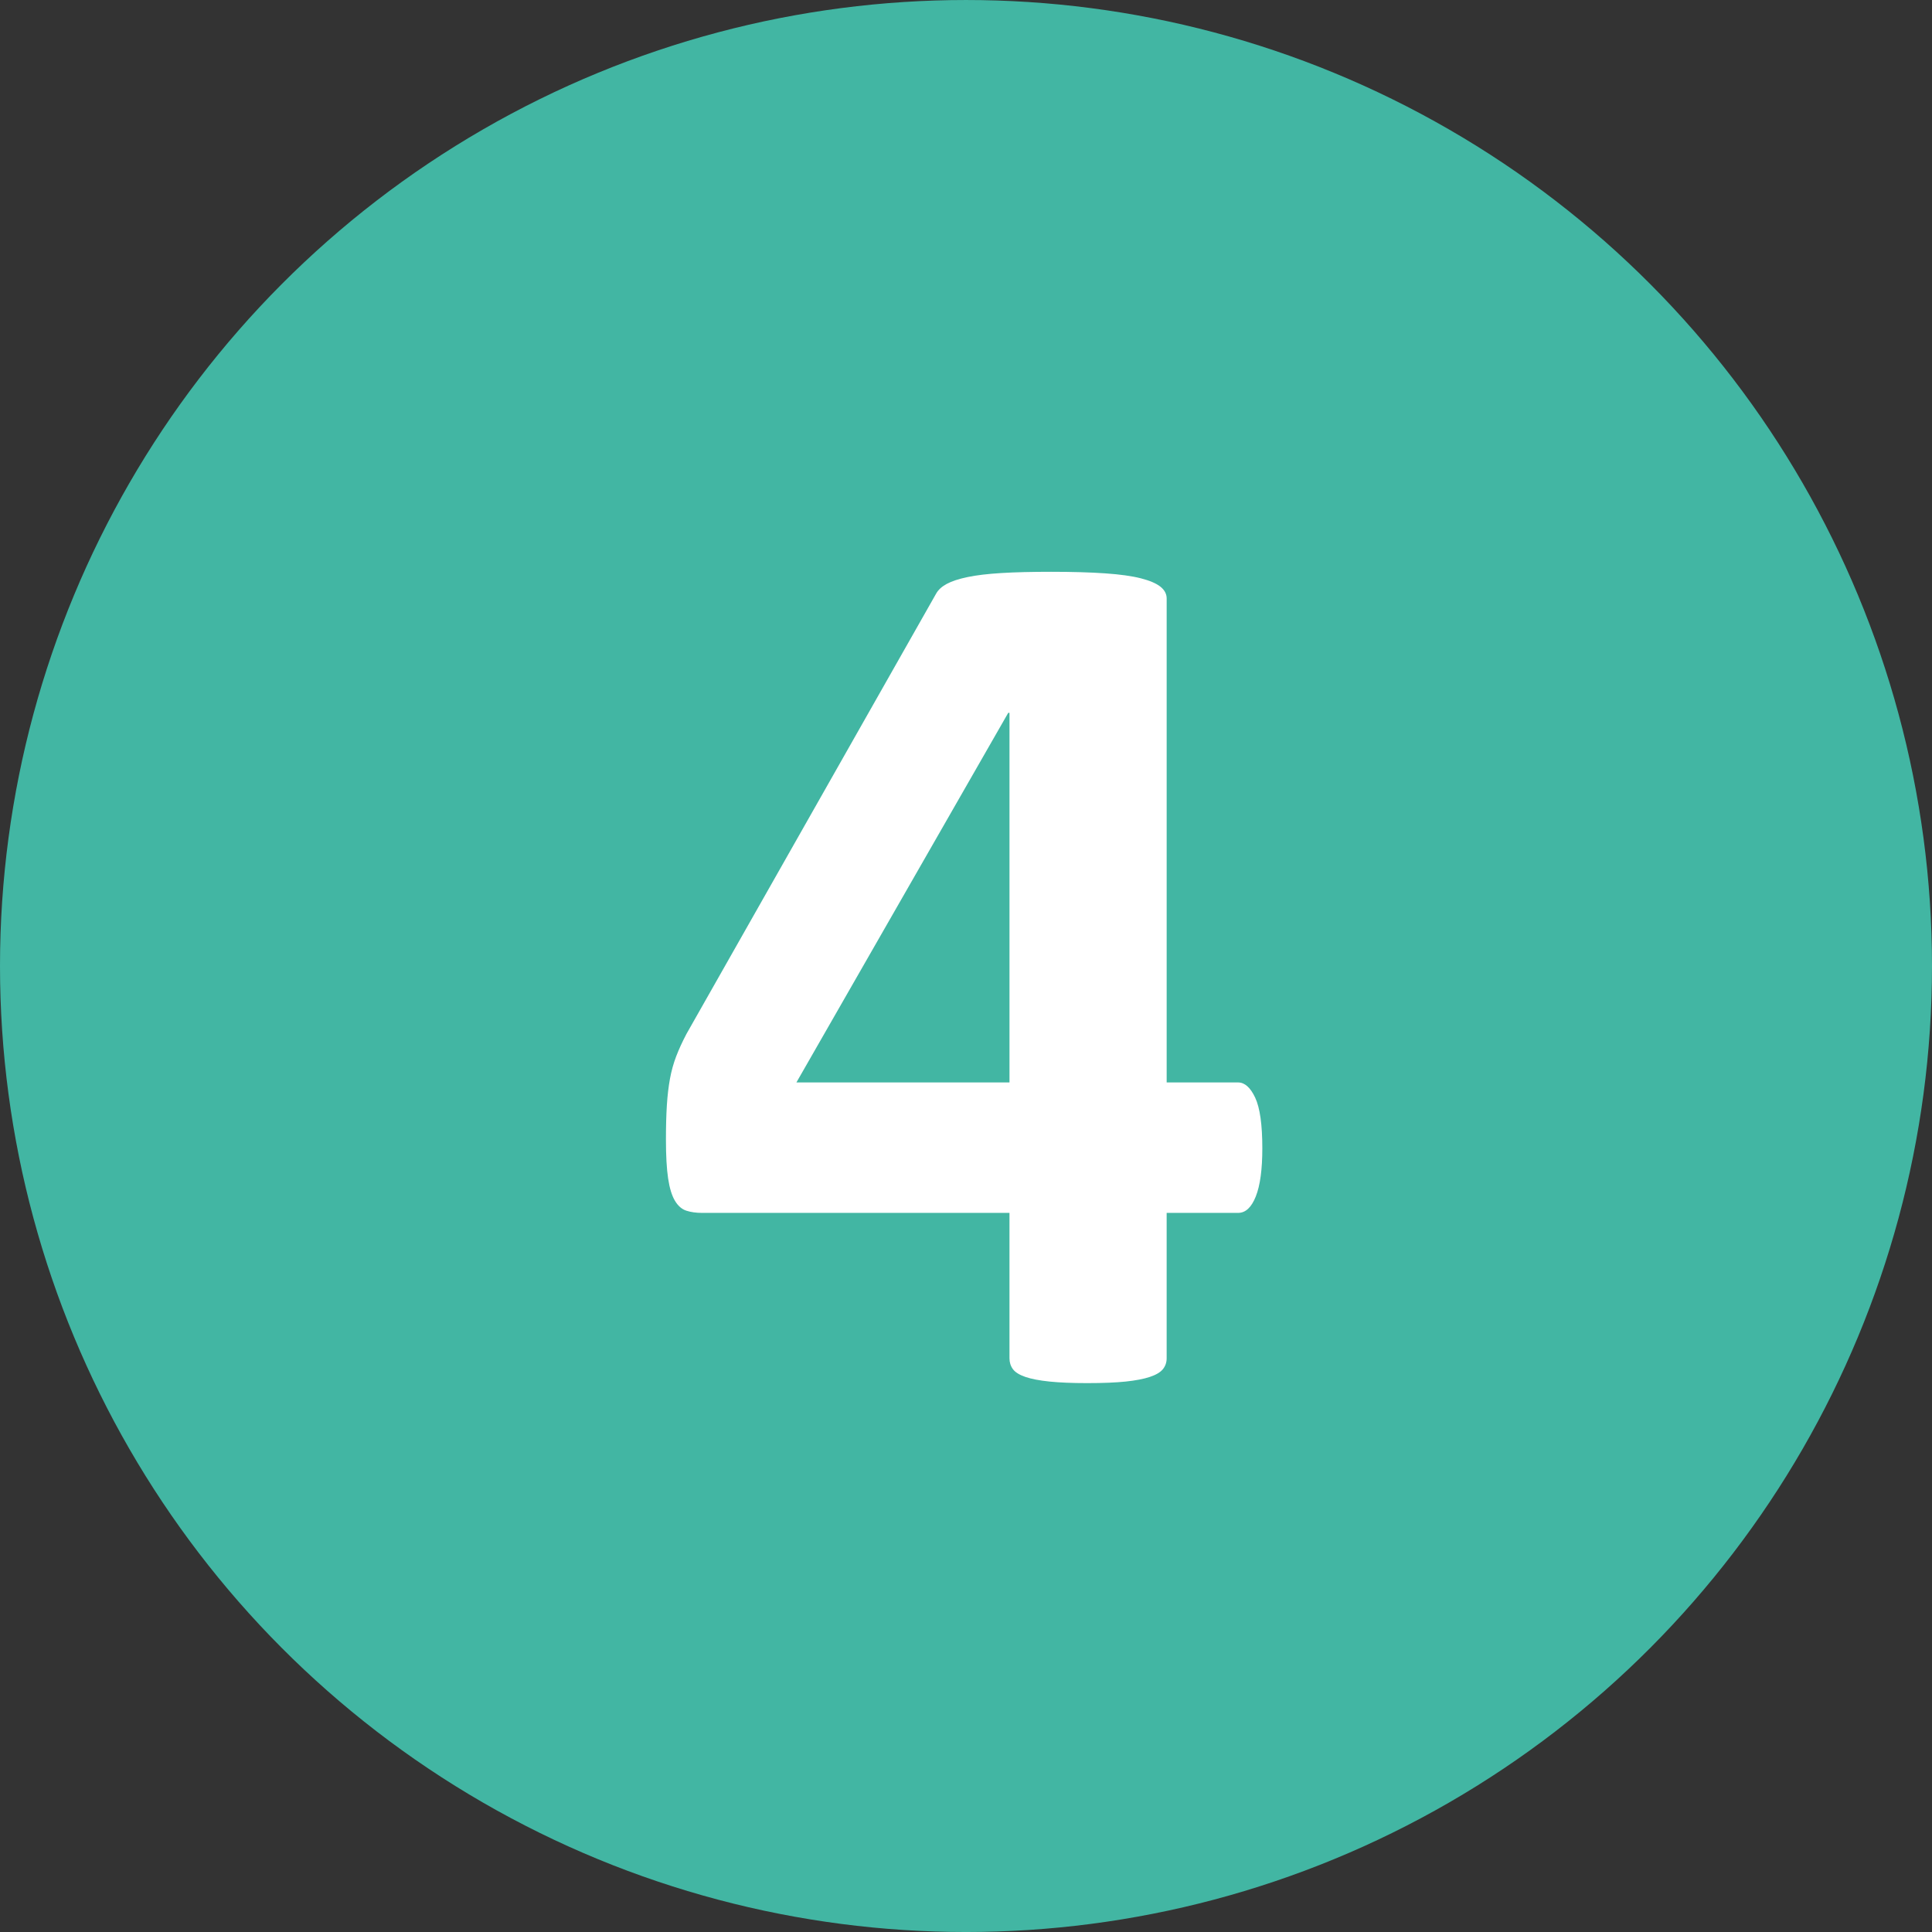 <?xml version="1.0" encoding="UTF-8"?>
<svg xmlns="http://www.w3.org/2000/svg" xmlns:xlink="http://www.w3.org/1999/xlink" version="1.1" id="Ebene_1" x="0px" y="0px" width="170.078px" height="170.079px" viewBox="0 0 170.078 170.079" xml:space="preserve">
<rect x="0" y="0" width="170.078" height="170.079" fill="#333333" stroke="none"/>
<circle fill="#42B6A3" cx="-539.628" cy="85.04" r="85.039"></circle>
<g>
	<path fill="#FFFFFF" d="M-516.386,115.961c0,1.021-0.055,1.887-0.164,2.598s-0.266,1.276-0.465,1.695   c-0.201,0.42-0.43,0.721-0.684,0.902c-0.256,0.183-0.547,0.273-0.875,0.273h-39.047c-0.292,0-0.565-0.091-0.82-0.273   c-0.255-0.182-0.483-0.482-0.684-0.902c-0.201-0.419-0.355-0.984-0.465-1.695s-0.164-1.576-0.164-2.598   c0-1.057,0.045-1.941,0.137-2.652c0.091-0.711,0.237-1.285,0.438-1.723c0.2-0.438,0.428-0.756,0.684-0.957   c0.255-0.2,0.547-0.301,0.875-0.301h13.18V64.282l-11.375,6.289c-0.839,0.401-1.522,0.647-2.051,0.738   c-0.529,0.092-0.948-0.018-1.258-0.328c-0.31-0.31-0.52-0.848-0.629-1.613s-0.164-1.841-0.164-3.227   c0-0.875,0.018-1.595,0.055-2.16c0.036-0.564,0.127-1.048,0.273-1.449c0.146-0.4,0.346-0.729,0.602-0.984   c0.255-0.255,0.602-0.528,1.039-0.82l15.203-9.844c0.182-0.146,0.41-0.264,0.684-0.355c0.273-0.091,0.629-0.164,1.066-0.219   s1.012-0.091,1.723-0.109c0.711-0.018,1.631-0.027,2.762-0.027c1.385,0,2.506,0.027,3.363,0.082   c0.855,0.055,1.504,0.146,1.941,0.273c0.438,0.128,0.729,0.301,0.875,0.52c0.145,0.219,0.219,0.492,0.219,0.82v58.461h11.539   c0.328,0,0.629,0.101,0.902,0.301c0.273,0.201,0.51,0.52,0.711,0.957c0.199,0.438,0.346,1.012,0.438,1.723   C-516.433,114.02-516.386,114.905-516.386,115.961z"></path>
</g>
<circle fill="#42B6A3" cx="-333.628" cy="85.04" r="85.039"></circle>
<g>
	<path fill="#FFFFFF" d="M-309.729,115.579c0,1.058-0.046,1.96-0.137,2.707c-0.092,0.748-0.229,1.358-0.41,1.832   c-0.183,0.475-0.42,0.812-0.711,1.012c-0.292,0.201-0.62,0.301-0.984,0.301h-40.688c-0.803,0-1.495-0.072-2.078-0.219   c-0.584-0.146-1.058-0.428-1.422-0.848c-0.365-0.419-0.629-1.029-0.793-1.832c-0.164-0.802-0.246-1.841-0.246-3.117   c0-1.203,0.055-2.232,0.164-3.09c0.109-0.856,0.31-1.622,0.602-2.297c0.291-0.674,0.665-1.33,1.121-1.969   c0.455-0.638,1.048-1.34,1.777-2.105l12.25-13.125c2.442-2.552,4.411-4.876,5.906-6.973c1.494-2.096,2.661-4.01,3.5-5.742   c0.838-1.731,1.412-3.326,1.723-4.785c0.31-1.458,0.465-2.844,0.465-4.156c0-1.203-0.191-2.342-0.574-3.418   c-0.383-1.075-0.948-2.014-1.695-2.816c-0.748-0.802-1.687-1.431-2.816-1.887c-1.131-0.455-2.461-0.684-3.992-0.684   c-2.151,0-4.057,0.273-5.715,0.82c-1.659,0.547-3.117,1.158-4.375,1.832c-1.258,0.675-2.307,1.295-3.145,1.859   c-0.839,0.565-1.495,0.848-1.969,0.848c-0.328,0-0.611-0.109-0.848-0.328c-0.237-0.219-0.429-0.583-0.574-1.094   c-0.146-0.51-0.265-1.193-0.355-2.051c-0.092-0.856-0.137-1.904-0.137-3.145c0-0.838,0.027-1.54,0.082-2.105   c0.055-0.564,0.137-1.057,0.246-1.477c0.109-0.419,0.255-0.783,0.438-1.094c0.182-0.31,0.501-0.684,0.957-1.121   c0.455-0.438,1.294-0.993,2.516-1.668c1.221-0.674,2.725-1.33,4.512-1.969c1.786-0.638,3.755-1.176,5.906-1.613   c2.15-0.438,4.393-0.656,6.727-0.656c3.682,0,6.899,0.465,9.652,1.395c2.752,0.93,5.04,2.225,6.863,3.883   c1.822,1.659,3.181,3.628,4.074,5.906c0.893,2.279,1.34,4.73,1.34,7.355c0,2.297-0.219,4.558-0.656,6.781   c-0.438,2.225-1.35,4.621-2.734,7.191c-1.386,2.57-3.336,5.414-5.852,8.531s-5.852,6.736-10.008,10.855l-8.258,8.477h27.891   c0.364,0,0.701,0.109,1.012,0.328c0.31,0.219,0.574,0.557,0.793,1.012c0.219,0.456,0.383,1.058,0.492,1.805   C-309.784,113.674-309.729,114.558-309.729,115.579z"></path>
</g>
<circle fill="#42B6A3" cx="-125.628" cy="85.04" r="85.039"></circle>
<g>
	<path fill="#FFFFFF" d="M-102.058,100.704c0,3.537-0.675,6.672-2.023,9.406c-1.35,2.734-3.227,5.031-5.633,6.891   s-5.287,3.272-8.641,4.238c-3.354,0.966-7.019,1.449-10.992,1.449c-2.406,0-4.667-0.174-6.781-0.52   c-2.115-0.347-3.983-0.774-5.605-1.285c-1.623-0.51-2.963-1.039-4.02-1.586c-1.058-0.547-1.75-0.966-2.078-1.258   c-0.328-0.291-0.574-0.619-0.738-0.984c-0.164-0.364-0.311-0.793-0.438-1.285c-0.128-0.492-0.219-1.111-0.273-1.859   c-0.055-0.747-0.082-1.649-0.082-2.707c0-1.75,0.146-2.962,0.438-3.637c0.291-0.674,0.729-1.012,1.313-1.012   c0.364,0,0.993,0.246,1.887,0.738c0.893,0.492,2.032,1.021,3.418,1.586c1.385,0.565,3.008,1.094,4.867,1.586   s3.974,0.738,6.344,0.738c2.005,0,3.773-0.236,5.305-0.711c1.531-0.474,2.834-1.139,3.91-1.996   c1.075-0.856,1.877-1.896,2.406-3.117c0.528-1.221,0.793-2.579,0.793-4.074c0-1.641-0.319-3.117-0.957-4.43   c-0.639-1.313-1.586-2.434-2.844-3.363s-2.844-1.649-4.758-2.16c-1.914-0.51-4.166-0.766-6.754-0.766h-6.125   c-0.475,0-0.875-0.063-1.203-0.191c-0.328-0.127-0.602-0.392-0.82-0.793c-0.219-0.4-0.374-0.957-0.465-1.668   c-0.092-0.711-0.137-1.631-0.137-2.762c0-1.057,0.045-1.923,0.137-2.598c0.091-0.674,0.236-1.193,0.438-1.559   c0.2-0.364,0.455-0.619,0.766-0.766c0.31-0.146,0.684-0.219,1.121-0.219h6.18c2.114,0,3.992-0.246,5.633-0.738   s3.017-1.193,4.129-2.105c1.111-0.911,1.959-2.014,2.543-3.309c0.583-1.294,0.875-2.725,0.875-4.293   c0-1.203-0.201-2.342-0.602-3.418c-0.401-1.075-0.994-2.005-1.777-2.789c-0.784-0.783-1.796-1.403-3.035-1.859   c-1.24-0.455-2.698-0.684-4.375-0.684c-1.896,0-3.683,0.283-5.359,0.848c-1.678,0.565-3.182,1.186-4.512,1.859   c-1.331,0.675-2.461,1.304-3.391,1.887c-0.93,0.584-1.613,0.875-2.051,0.875c-0.292,0-0.547-0.063-0.766-0.191   c-0.219-0.127-0.401-0.373-0.547-0.738c-0.146-0.364-0.256-0.893-0.328-1.586c-0.073-0.692-0.109-1.586-0.109-2.68   c0-0.911,0.018-1.668,0.055-2.27c0.036-0.602,0.109-1.103,0.219-1.504c0.109-0.4,0.246-0.747,0.41-1.039   c0.164-0.291,0.428-0.61,0.793-0.957c0.364-0.346,1.111-0.865,2.242-1.559c1.13-0.692,2.552-1.367,4.266-2.023   c1.713-0.656,3.691-1.212,5.934-1.668c2.242-0.456,4.676-0.684,7.301-0.684c3.427,0,6.462,0.401,9.105,1.203   c2.643,0.803,4.867,1.96,6.672,3.473c1.805,1.514,3.172,3.373,4.102,5.578c0.93,2.206,1.395,4.694,1.395,7.465   c0,2.151-0.273,4.156-0.82,6.016s-1.35,3.519-2.406,4.977c-1.058,1.459-2.379,2.698-3.965,3.719   c-1.586,1.021-3.418,1.787-5.496,2.297v0.164c2.479,0.292,4.703,0.921,6.672,1.887c1.969,0.967,3.637,2.179,5.004,3.637   c1.367,1.459,2.415,3.108,3.145,4.949C-102.423,96.612-102.058,98.589-102.058,100.704z"></path>
</g>
<circle fill="#42B6A3" cx="85.039" cy="85.04" r="85.039"></circle>
<g>
	<path fill="#FFFFFF" d="M111.125,101.086c0,1.859-0.191,3.272-0.574,4.238c-0.383,0.967-0.902,1.449-1.559,1.449h-6.289v12.797   c0,0.365-0.109,0.684-0.328,0.957s-0.602,0.502-1.148,0.684c-0.547,0.183-1.258,0.318-2.133,0.41   c-0.875,0.091-2.005,0.137-3.391,0.137c-1.313,0-2.415-0.046-3.309-0.137c-0.894-0.092-1.604-0.228-2.133-0.41   c-0.528-0.182-0.894-0.41-1.094-0.684s-0.301-0.592-0.301-0.957v-12.797h-27.07c-0.511,0-0.966-0.063-1.367-0.191   c-0.401-0.127-0.738-0.419-1.012-0.875c-0.273-0.455-0.474-1.111-0.602-1.969c-0.128-0.856-0.191-1.996-0.191-3.418   c0-1.166,0.027-2.178,0.082-3.035c0.055-0.856,0.146-1.631,0.273-2.324c0.128-0.692,0.31-1.349,0.547-1.969   c0.237-0.619,0.538-1.275,0.902-1.969L82.414,52.25c0.183-0.328,0.492-0.61,0.93-0.848c0.438-0.236,1.048-0.438,1.832-0.602   s1.777-0.282,2.98-0.355c1.203-0.073,2.661-0.109,4.375-0.109c1.859,0,3.445,0.046,4.758,0.137c1.313,0.091,2.36,0.237,3.145,0.438   c0.784,0.201,1.358,0.447,1.723,0.738c0.364,0.292,0.547,0.639,0.547,1.039V95.29h6.289c0.583,0,1.085,0.447,1.504,1.34   C110.915,97.523,111.125,99.008,111.125,101.086z M88.867,62.75h-0.109L70.109,95.29h18.758V62.75z"></path>
</g>
<circle fill="#42B6A3" cx="291.039" cy="85.04" r="85.039"></circle>
<g>
	<path fill="#FFFFFF" d="M314.281,98.461c0,3.828-0.665,7.246-1.996,10.254s-3.208,5.542-5.633,7.602   c-2.425,2.061-5.341,3.637-8.75,4.73s-7.191,1.641-11.348,1.641c-2.188,0-4.266-0.137-6.234-0.41s-3.737-0.62-5.305-1.039   s-2.853-0.838-3.855-1.258c-1.003-0.419-1.659-0.766-1.969-1.039s-0.538-0.574-0.684-0.902s-0.265-0.72-0.355-1.176   c-0.091-0.455-0.155-1.029-0.191-1.723c-0.036-0.692-0.055-1.513-0.055-2.461c0-1.021,0.036-1.887,0.109-2.598   s0.191-1.285,0.355-1.723s0.355-0.747,0.574-0.93c0.219-0.182,0.474-0.273,0.766-0.273c0.364,0,0.921,0.21,1.668,0.629   c0.747,0.42,1.731,0.885,2.953,1.395c1.222,0.511,2.707,0.976,4.457,1.395c1.75,0.42,3.847,0.629,6.289,0.629   c2.114,0,4.038-0.219,5.77-0.656s3.199-1.139,4.402-2.105c1.203-0.966,2.133-2.178,2.789-3.637c0.656-1.458,0.984-3.208,0.984-5.25   c0-1.75-0.273-3.309-0.82-4.676s-1.403-2.524-2.57-3.473c-1.167-0.947-2.68-1.658-4.539-2.133c-1.859-0.474-4.12-0.711-6.781-0.711   c-2.114,0-4.038,0.109-5.77,0.328s-3.363,0.328-4.895,0.328c-1.058,0-1.813-0.264-2.27-0.793c-0.456-0.528-0.684-1.504-0.684-2.926   V54.766c0-1.458,0.282-2.506,0.848-3.145c0.565-0.638,1.468-0.957,2.707-0.957h33.523c0.328,0,0.638,0.109,0.93,0.328   s0.538,0.565,0.738,1.039c0.2,0.475,0.347,1.104,0.438,1.887c0.091,0.784,0.137,1.723,0.137,2.816c0,2.188-0.191,3.773-0.574,4.758   s-0.938,1.477-1.668,1.477h-25.156v15.148c1.276-0.146,2.543-0.236,3.801-0.273c1.258-0.036,2.579-0.055,3.965-0.055   c3.828,0,7.228,0.447,10.199,1.34c2.972,0.894,5.469,2.206,7.492,3.938c2.023,1.732,3.563,3.883,4.621,6.453   S314.281,95.071,314.281,98.461z"></path>
</g>
<circle fill="#42B6A3" cx="503.706" cy="85.04" r="85.039"></circle>
<g>
	<path fill="#FFFFFF" d="M528.698,97.805c0,3.573-0.547,6.882-1.641,9.926c-1.094,3.045-2.698,5.67-4.813,7.875   c-2.115,2.206-4.722,3.938-7.82,5.195c-3.1,1.258-6.672,1.887-10.719,1.887c-3.281,0-6.144-0.374-8.586-1.121   c-2.443-0.747-4.558-1.822-6.344-3.227c-1.787-1.403-3.245-3.107-4.375-5.113c-1.131-2.005-2.033-4.266-2.707-6.781   c-0.675-2.516-1.14-5.25-1.395-8.203c-0.256-2.953-0.383-6.088-0.383-9.406c0-2.771,0.137-5.669,0.41-8.695   c0.273-3.025,0.802-5.997,1.586-8.914c0.783-2.916,1.887-5.696,3.309-8.34c1.422-2.643,3.254-4.958,5.496-6.945   c2.242-1.986,4.958-3.563,8.148-4.73c3.189-1.167,6.973-1.75,11.348-1.75c1.385,0,2.779,0.082,4.184,0.246   c1.403,0.164,2.707,0.374,3.91,0.629c1.203,0.255,2.224,0.547,3.063,0.875c0.838,0.328,1.395,0.611,1.668,0.848   c0.273,0.237,0.482,0.502,0.629,0.793c0.146,0.292,0.264,0.611,0.355,0.957c0.091,0.347,0.154,0.775,0.191,1.285   c0.036,0.511,0.055,1.131,0.055,1.859c0,1.131-0.027,2.069-0.082,2.816c-0.055,0.748-0.155,1.331-0.301,1.75   c-0.146,0.42-0.347,0.721-0.602,0.902c-0.256,0.183-0.565,0.273-0.93,0.273c-0.438,0-1.003-0.118-1.695-0.355   c-0.693-0.236-1.531-0.501-2.516-0.793c-0.984-0.291-2.143-0.547-3.473-0.766c-1.331-0.219-2.871-0.328-4.621-0.328   c-2.953,0-5.451,0.547-7.492,1.641c-2.042,1.094-3.701,2.58-4.977,4.457c-1.276,1.878-2.206,4.057-2.789,6.535   c-0.584,2.479-0.894,5.104-0.93,7.875c0.802-0.51,1.723-1.021,2.762-1.531c1.039-0.51,2.169-0.947,3.391-1.313   c1.221-0.364,2.543-0.665,3.965-0.902c1.422-0.236,2.935-0.355,4.539-0.355c3.572,0,6.635,0.492,9.188,1.477   c2.552,0.984,4.639,2.389,6.262,4.211c1.622,1.823,2.816,4.029,3.582,6.617C528.315,91.753,528.698,94.633,528.698,97.805z    M514.589,99.172c0-1.859-0.164-3.49-0.492-4.895c-0.328-1.403-0.857-2.588-1.586-3.555c-0.729-0.966-1.695-1.695-2.898-2.188   s-2.662-0.738-4.375-0.738c-1.021,0-2.023,0.092-3.008,0.273c-0.984,0.183-1.951,0.438-2.898,0.766   c-0.948,0.328-1.859,0.721-2.734,1.176c-0.875,0.456-1.695,0.939-2.461,1.449c0,3.901,0.219,7.155,0.656,9.762   c0.438,2.607,1.084,4.676,1.941,6.207c0.856,1.531,1.932,2.616,3.227,3.254c1.294,0.639,2.798,0.957,4.512,0.957   c1.677,0,3.145-0.31,4.402-0.93c1.258-0.619,2.306-1.494,3.145-2.625c0.838-1.13,1.477-2.451,1.914-3.965   C514.37,102.609,514.589,100.959,514.589,99.172z"></path>
</g>
</svg>

